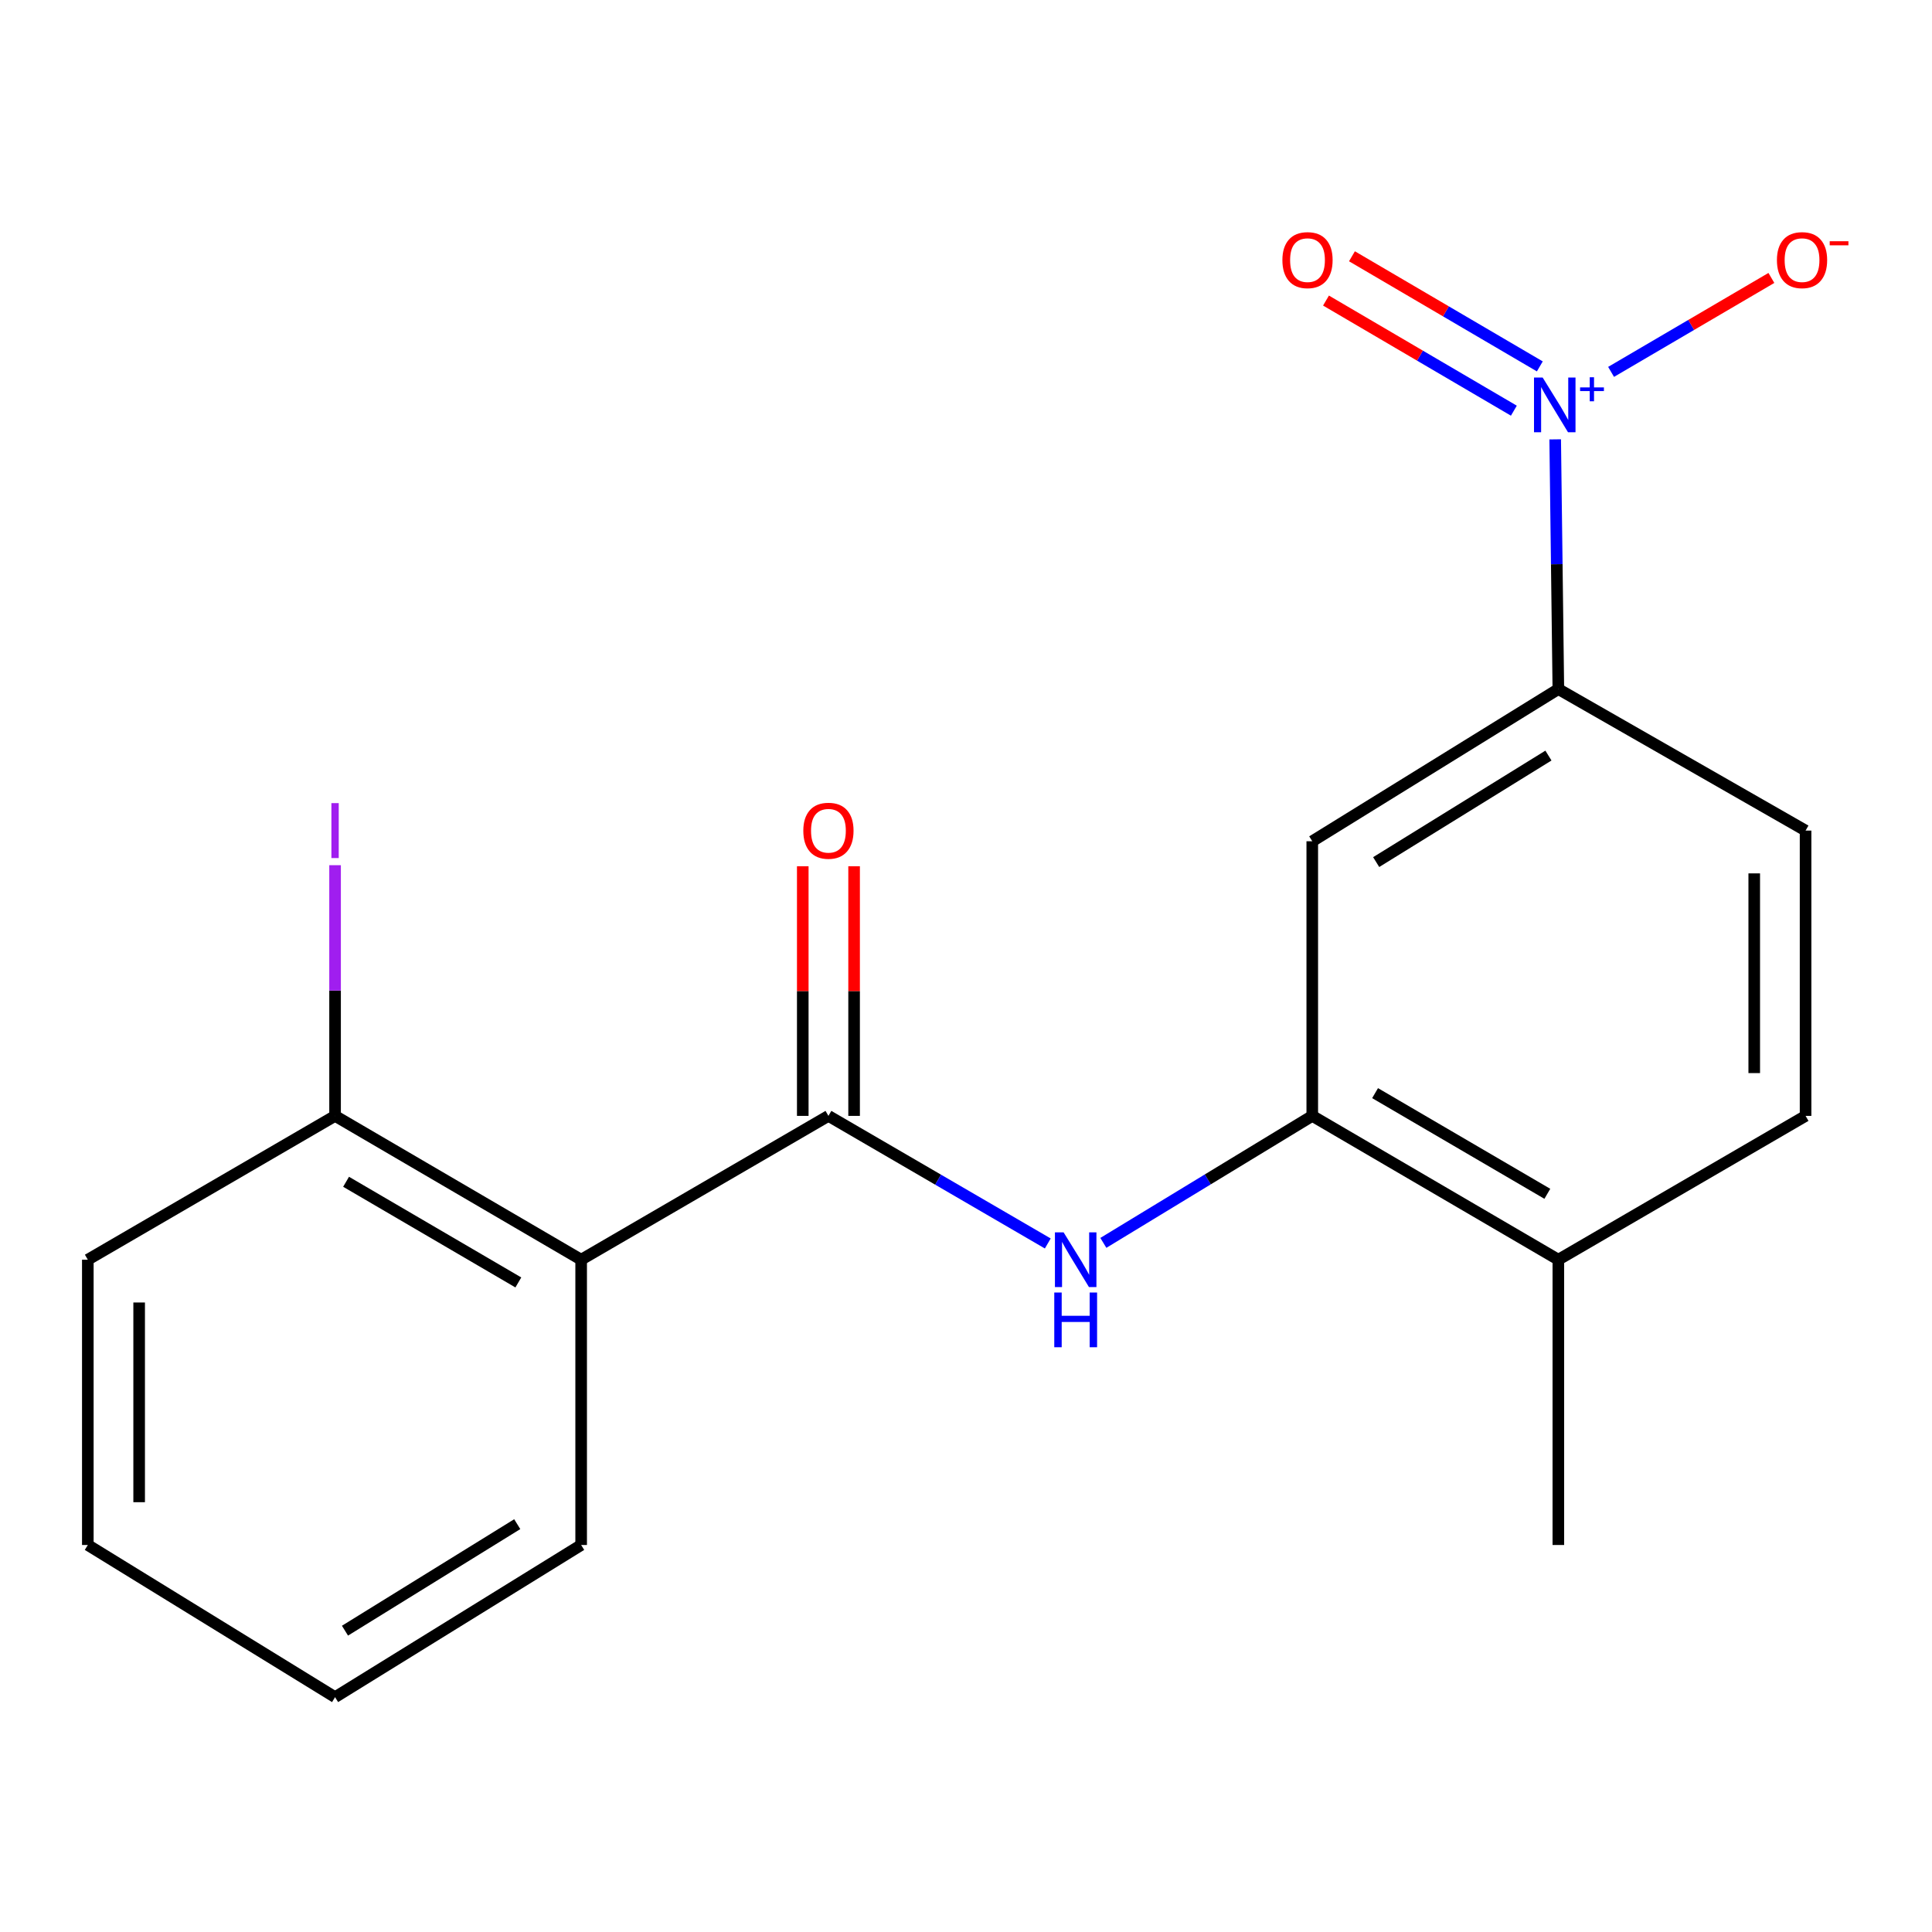 <?xml version='1.0' encoding='iso-8859-1'?>
<svg version='1.1' baseProfile='full'
              xmlns='http://www.w3.org/2000/svg'
                      xmlns:rdkit='http://www.rdkit.org/xml'
                      xmlns:xlink='http://www.w3.org/1999/xlink'
                  xml:space='preserve'
width='1000px' height='1000px' viewBox='0 0 1000 1000'>
<!-- END OF HEADER -->
<rect style='opacity:1.0;fill:#FFFFFF;stroke:none' width='1000' height='1000' x='0' y='0'> </rect>
<path class='bond-4' d='M 804.965,227.414 L 805.782,292.041' style='fill:none;fill-rule:evenodd;stroke:#0000FF;stroke-width:6px;stroke-linecap:butt;stroke-linejoin:miter;stroke-opacity:1' />
<path class='bond-4' d='M 805.782,292.041 L 806.599,356.668' style='fill:none;fill-rule:evenodd;stroke:#000000;stroke-width:6px;stroke-linecap:butt;stroke-linejoin:miter;stroke-opacity:1' />
<path class='bond-6' d='M 833.893,192.489 L 875.38,168.174' style='fill:none;fill-rule:evenodd;stroke:#0000FF;stroke-width:6px;stroke-linecap:butt;stroke-linejoin:miter;stroke-opacity:1' />
<path class='bond-6' d='M 875.38,168.174 L 916.866,143.859' style='fill:none;fill-rule:evenodd;stroke:#FF0000;stroke-width:6px;stroke-linecap:butt;stroke-linejoin:miter;stroke-opacity:1' />
<path class='bond-7' d='M 797.008,189.646 L 748.389,161.147' style='fill:none;fill-rule:evenodd;stroke:#0000FF;stroke-width:6px;stroke-linecap:butt;stroke-linejoin:miter;stroke-opacity:1' />
<path class='bond-7' d='M 748.389,161.147 L 699.77,132.649' style='fill:none;fill-rule:evenodd;stroke:#FF0000;stroke-width:6px;stroke-linecap:butt;stroke-linejoin:miter;stroke-opacity:1' />
<path class='bond-7' d='M 783.572,212.568 L 734.953,184.069' style='fill:none;fill-rule:evenodd;stroke:#0000FF;stroke-width:6px;stroke-linecap:butt;stroke-linejoin:miter;stroke-opacity:1' />
<path class='bond-7' d='M 734.953,184.069 L 686.334,155.571' style='fill:none;fill-rule:evenodd;stroke:#FF0000;stroke-width:6px;stroke-linecap:butt;stroke-linejoin:miter;stroke-opacity:1' />
<path class='bond-0' d='M 428.794,577.579 L 485.562,610.599' style='fill:none;fill-rule:evenodd;stroke:#000000;stroke-width:6px;stroke-linecap:butt;stroke-linejoin:miter;stroke-opacity:1' />
<path class='bond-0' d='M 485.562,610.599 L 542.33,643.618' style='fill:none;fill-rule:evenodd;stroke:#0000FF;stroke-width:6px;stroke-linecap:butt;stroke-linejoin:miter;stroke-opacity:1' />
<path class='bond-1' d='M 428.794,577.579 L 300.803,652.018' style='fill:none;fill-rule:evenodd;stroke:#000000;stroke-width:6px;stroke-linecap:butt;stroke-linejoin:miter;stroke-opacity:1' />
<path class='bond-9' d='M 442.079,577.579 L 442.079,512.971' style='fill:none;fill-rule:evenodd;stroke:#000000;stroke-width:6px;stroke-linecap:butt;stroke-linejoin:miter;stroke-opacity:1' />
<path class='bond-9' d='M 442.079,512.971 L 442.079,448.363' style='fill:none;fill-rule:evenodd;stroke:#FF0000;stroke-width:6px;stroke-linecap:butt;stroke-linejoin:miter;stroke-opacity:1' />
<path class='bond-9' d='M 415.51,577.579 L 415.51,512.971' style='fill:none;fill-rule:evenodd;stroke:#000000;stroke-width:6px;stroke-linecap:butt;stroke-linejoin:miter;stroke-opacity:1' />
<path class='bond-9' d='M 415.51,512.971 L 415.51,448.363' style='fill:none;fill-rule:evenodd;stroke:#FF0000;stroke-width:6px;stroke-linecap:butt;stroke-linejoin:miter;stroke-opacity:1' />
<path class='bond-8' d='M 300.803,652.018 L 173.431,577.579' style='fill:none;fill-rule:evenodd;stroke:#000000;stroke-width:6px;stroke-linecap:butt;stroke-linejoin:miter;stroke-opacity:1' />
<path class='bond-8' d='M 268.291,663.792 L 179.131,611.685' style='fill:none;fill-rule:evenodd;stroke:#000000;stroke-width:6px;stroke-linecap:butt;stroke-linejoin:miter;stroke-opacity:1' />
<path class='bond-14' d='M 300.803,652.018 L 300.803,799.686' style='fill:none;fill-rule:evenodd;stroke:#000000;stroke-width:6px;stroke-linecap:butt;stroke-linejoin:miter;stroke-opacity:1' />
<path class='bond-2' d='M 571.094,643.312 L 625.161,610.446' style='fill:none;fill-rule:evenodd;stroke:#0000FF;stroke-width:6px;stroke-linecap:butt;stroke-linejoin:miter;stroke-opacity:1' />
<path class='bond-2' d='M 625.161,610.446 L 679.227,577.579' style='fill:none;fill-rule:evenodd;stroke:#000000;stroke-width:6px;stroke-linecap:butt;stroke-linejoin:miter;stroke-opacity:1' />
<path class='bond-3' d='M 679.227,577.579 L 679.227,435.432' style='fill:none;fill-rule:evenodd;stroke:#000000;stroke-width:6px;stroke-linecap:butt;stroke-linejoin:miter;stroke-opacity:1' />
<path class='bond-19' d='M 679.227,577.579 L 806.599,652.018' style='fill:none;fill-rule:evenodd;stroke:#000000;stroke-width:6px;stroke-linecap:butt;stroke-linejoin:miter;stroke-opacity:1' />
<path class='bond-19' d='M 711.739,565.806 L 800.899,617.913' style='fill:none;fill-rule:evenodd;stroke:#000000;stroke-width:6px;stroke-linecap:butt;stroke-linejoin:miter;stroke-opacity:1' />
<path class='bond-5' d='M 806.599,356.668 L 679.227,435.432' style='fill:none;fill-rule:evenodd;stroke:#000000;stroke-width:6px;stroke-linecap:butt;stroke-linejoin:miter;stroke-opacity:1' />
<path class='bond-5' d='M 801.467,391.081 L 712.307,446.215' style='fill:none;fill-rule:evenodd;stroke:#000000;stroke-width:6px;stroke-linecap:butt;stroke-linejoin:miter;stroke-opacity:1' />
<path class='bond-11' d='M 806.599,356.668 L 934.561,429.912' style='fill:none;fill-rule:evenodd;stroke:#000000;stroke-width:6px;stroke-linecap:butt;stroke-linejoin:miter;stroke-opacity:1' />
<path class='bond-13' d='M 173.431,577.579 L 173.431,512.701' style='fill:none;fill-rule:evenodd;stroke:#000000;stroke-width:6px;stroke-linecap:butt;stroke-linejoin:miter;stroke-opacity:1' />
<path class='bond-13' d='M 173.431,512.701 L 173.431,447.823' style='fill:none;fill-rule:evenodd;stroke:#A01EEF;stroke-width:6px;stroke-linecap:butt;stroke-linejoin:miter;stroke-opacity:1' />
<path class='bond-16' d='M 173.431,577.579 L 45.455,652.018' style='fill:none;fill-rule:evenodd;stroke:#000000;stroke-width:6px;stroke-linecap:butt;stroke-linejoin:miter;stroke-opacity:1' />
<path class='bond-10' d='M 806.599,652.018 L 934.561,577.579' style='fill:none;fill-rule:evenodd;stroke:#000000;stroke-width:6px;stroke-linecap:butt;stroke-linejoin:miter;stroke-opacity:1' />
<path class='bond-15' d='M 806.599,652.018 L 806.599,799.686' style='fill:none;fill-rule:evenodd;stroke:#000000;stroke-width:6px;stroke-linecap:butt;stroke-linejoin:miter;stroke-opacity:1' />
<path class='bond-12' d='M 934.561,429.912 L 934.561,577.579' style='fill:none;fill-rule:evenodd;stroke:#000000;stroke-width:6px;stroke-linecap:butt;stroke-linejoin:miter;stroke-opacity:1' />
<path class='bond-12' d='M 907.991,452.062 L 907.991,555.429' style='fill:none;fill-rule:evenodd;stroke:#000000;stroke-width:6px;stroke-linecap:butt;stroke-linejoin:miter;stroke-opacity:1' />
<path class='bond-17' d='M 300.803,799.686 L 173.431,878.45' style='fill:none;fill-rule:evenodd;stroke:#000000;stroke-width:6px;stroke-linecap:butt;stroke-linejoin:miter;stroke-opacity:1' />
<path class='bond-17' d='M 267.723,788.903 L 178.563,844.038' style='fill:none;fill-rule:evenodd;stroke:#000000;stroke-width:6px;stroke-linecap:butt;stroke-linejoin:miter;stroke-opacity:1' />
<path class='bond-20' d='M 45.455,652.018 L 45.455,799.686' style='fill:none;fill-rule:evenodd;stroke:#000000;stroke-width:6px;stroke-linecap:butt;stroke-linejoin:miter;stroke-opacity:1' />
<path class='bond-20' d='M 72.024,674.169 L 72.024,777.536' style='fill:none;fill-rule:evenodd;stroke:#000000;stroke-width:6px;stroke-linecap:butt;stroke-linejoin:miter;stroke-opacity:1' />
<path class='bond-18' d='M 173.431,878.45 L 45.455,799.686' style='fill:none;fill-rule:evenodd;stroke:#000000;stroke-width:6px;stroke-linecap:butt;stroke-linejoin:miter;stroke-opacity:1' />
<path  class='atom-0' d='M 798.479 195.416
L 807.759 210.416
Q 808.679 211.896, 810.159 214.576
Q 811.639 217.256, 811.719 217.416
L 811.719 195.416
L 815.479 195.416
L 815.479 223.736
L 811.599 223.736
L 801.639 207.336
Q 800.479 205.416, 799.239 203.216
Q 798.039 201.016, 797.679 200.336
L 797.679 223.736
L 793.999 223.736
L 793.999 195.416
L 798.479 195.416
' fill='#0000FF'/>
<path  class='atom-0' d='M 817.855 200.521
L 822.845 200.521
L 822.845 195.267
L 825.062 195.267
L 825.062 200.521
L 830.184 200.521
L 830.184 202.422
L 825.062 202.422
L 825.062 207.702
L 822.845 207.702
L 822.845 202.422
L 817.855 202.422
L 817.855 200.521
' fill='#0000FF'/>
<path  class='atom-3' d='M 550.511 637.858
L 559.791 652.858
Q 560.711 654.338, 562.191 657.018
Q 563.671 659.698, 563.751 659.858
L 563.751 637.858
L 567.511 637.858
L 567.511 666.178
L 563.631 666.178
L 553.671 649.778
Q 552.511 647.858, 551.271 645.658
Q 550.071 643.458, 549.711 642.778
L 549.711 666.178
L 546.031 666.178
L 546.031 637.858
L 550.511 637.858
' fill='#0000FF'/>
<path  class='atom-3' d='M 545.691 669.01
L 549.531 669.01
L 549.531 681.05
L 564.011 681.05
L 564.011 669.01
L 567.851 669.01
L 567.851 697.33
L 564.011 697.33
L 564.011 684.25
L 549.531 684.25
L 549.531 697.33
L 545.691 697.33
L 545.691 669.01
' fill='#0000FF'/>
<path  class='atom-7' d='M 919.731 134.641
Q 919.731 127.841, 923.091 124.041
Q 926.451 120.241, 932.731 120.241
Q 939.011 120.241, 942.371 124.041
Q 945.731 127.841, 945.731 134.641
Q 945.731 141.521, 942.331 145.441
Q 938.931 149.321, 932.731 149.321
Q 926.491 149.321, 923.091 145.441
Q 919.731 141.561, 919.731 134.641
M 932.731 146.121
Q 937.051 146.121, 939.371 143.241
Q 941.731 140.321, 941.731 134.641
Q 941.731 129.081, 939.371 126.281
Q 937.051 123.441, 932.731 123.441
Q 928.411 123.441, 926.051 126.241
Q 923.731 129.041, 923.731 134.641
Q 923.731 140.361, 926.051 143.241
Q 928.411 146.121, 932.731 146.121
' fill='#FF0000'/>
<path  class='atom-7' d='M 947.051 124.864
L 956.739 124.864
L 956.739 126.976
L 947.051 126.976
L 947.051 124.864
' fill='#FF0000'/>
<path  class='atom-8' d='M 663.762 134.641
Q 663.762 127.841, 667.122 124.041
Q 670.482 120.241, 676.762 120.241
Q 683.042 120.241, 686.402 124.041
Q 689.762 127.841, 689.762 134.641
Q 689.762 141.521, 686.362 145.441
Q 682.962 149.321, 676.762 149.321
Q 670.522 149.321, 667.122 145.441
Q 663.762 141.561, 663.762 134.641
M 676.762 146.121
Q 681.082 146.121, 683.402 143.241
Q 685.762 140.321, 685.762 134.641
Q 685.762 129.081, 683.402 126.281
Q 681.082 123.441, 676.762 123.441
Q 672.442 123.441, 670.082 126.241
Q 667.762 129.041, 667.762 134.641
Q 667.762 140.361, 670.082 143.241
Q 672.442 146.121, 676.762 146.121
' fill='#FF0000'/>
<path  class='atom-10' d='M 415.794 429.992
Q 415.794 423.192, 419.154 419.392
Q 422.514 415.592, 428.794 415.592
Q 435.074 415.592, 438.434 419.392
Q 441.794 423.192, 441.794 429.992
Q 441.794 436.872, 438.394 440.792
Q 434.994 444.672, 428.794 444.672
Q 422.554 444.672, 419.154 440.792
Q 415.794 436.912, 415.794 429.992
M 428.794 441.472
Q 433.114 441.472, 435.434 438.592
Q 437.794 435.672, 437.794 429.992
Q 437.794 424.432, 435.434 421.632
Q 433.114 418.792, 428.794 418.792
Q 424.474 418.792, 422.114 421.592
Q 419.794 424.392, 419.794 429.992
Q 419.794 435.712, 422.114 438.592
Q 424.474 441.472, 428.794 441.472
' fill='#FF0000'/>
<path  class='atom-14' d='M 171.531 415.692
L 175.331 415.692
L 175.331 444.132
L 171.531 444.132
L 171.531 415.692
' fill='#A01EEF'/>
</svg>
